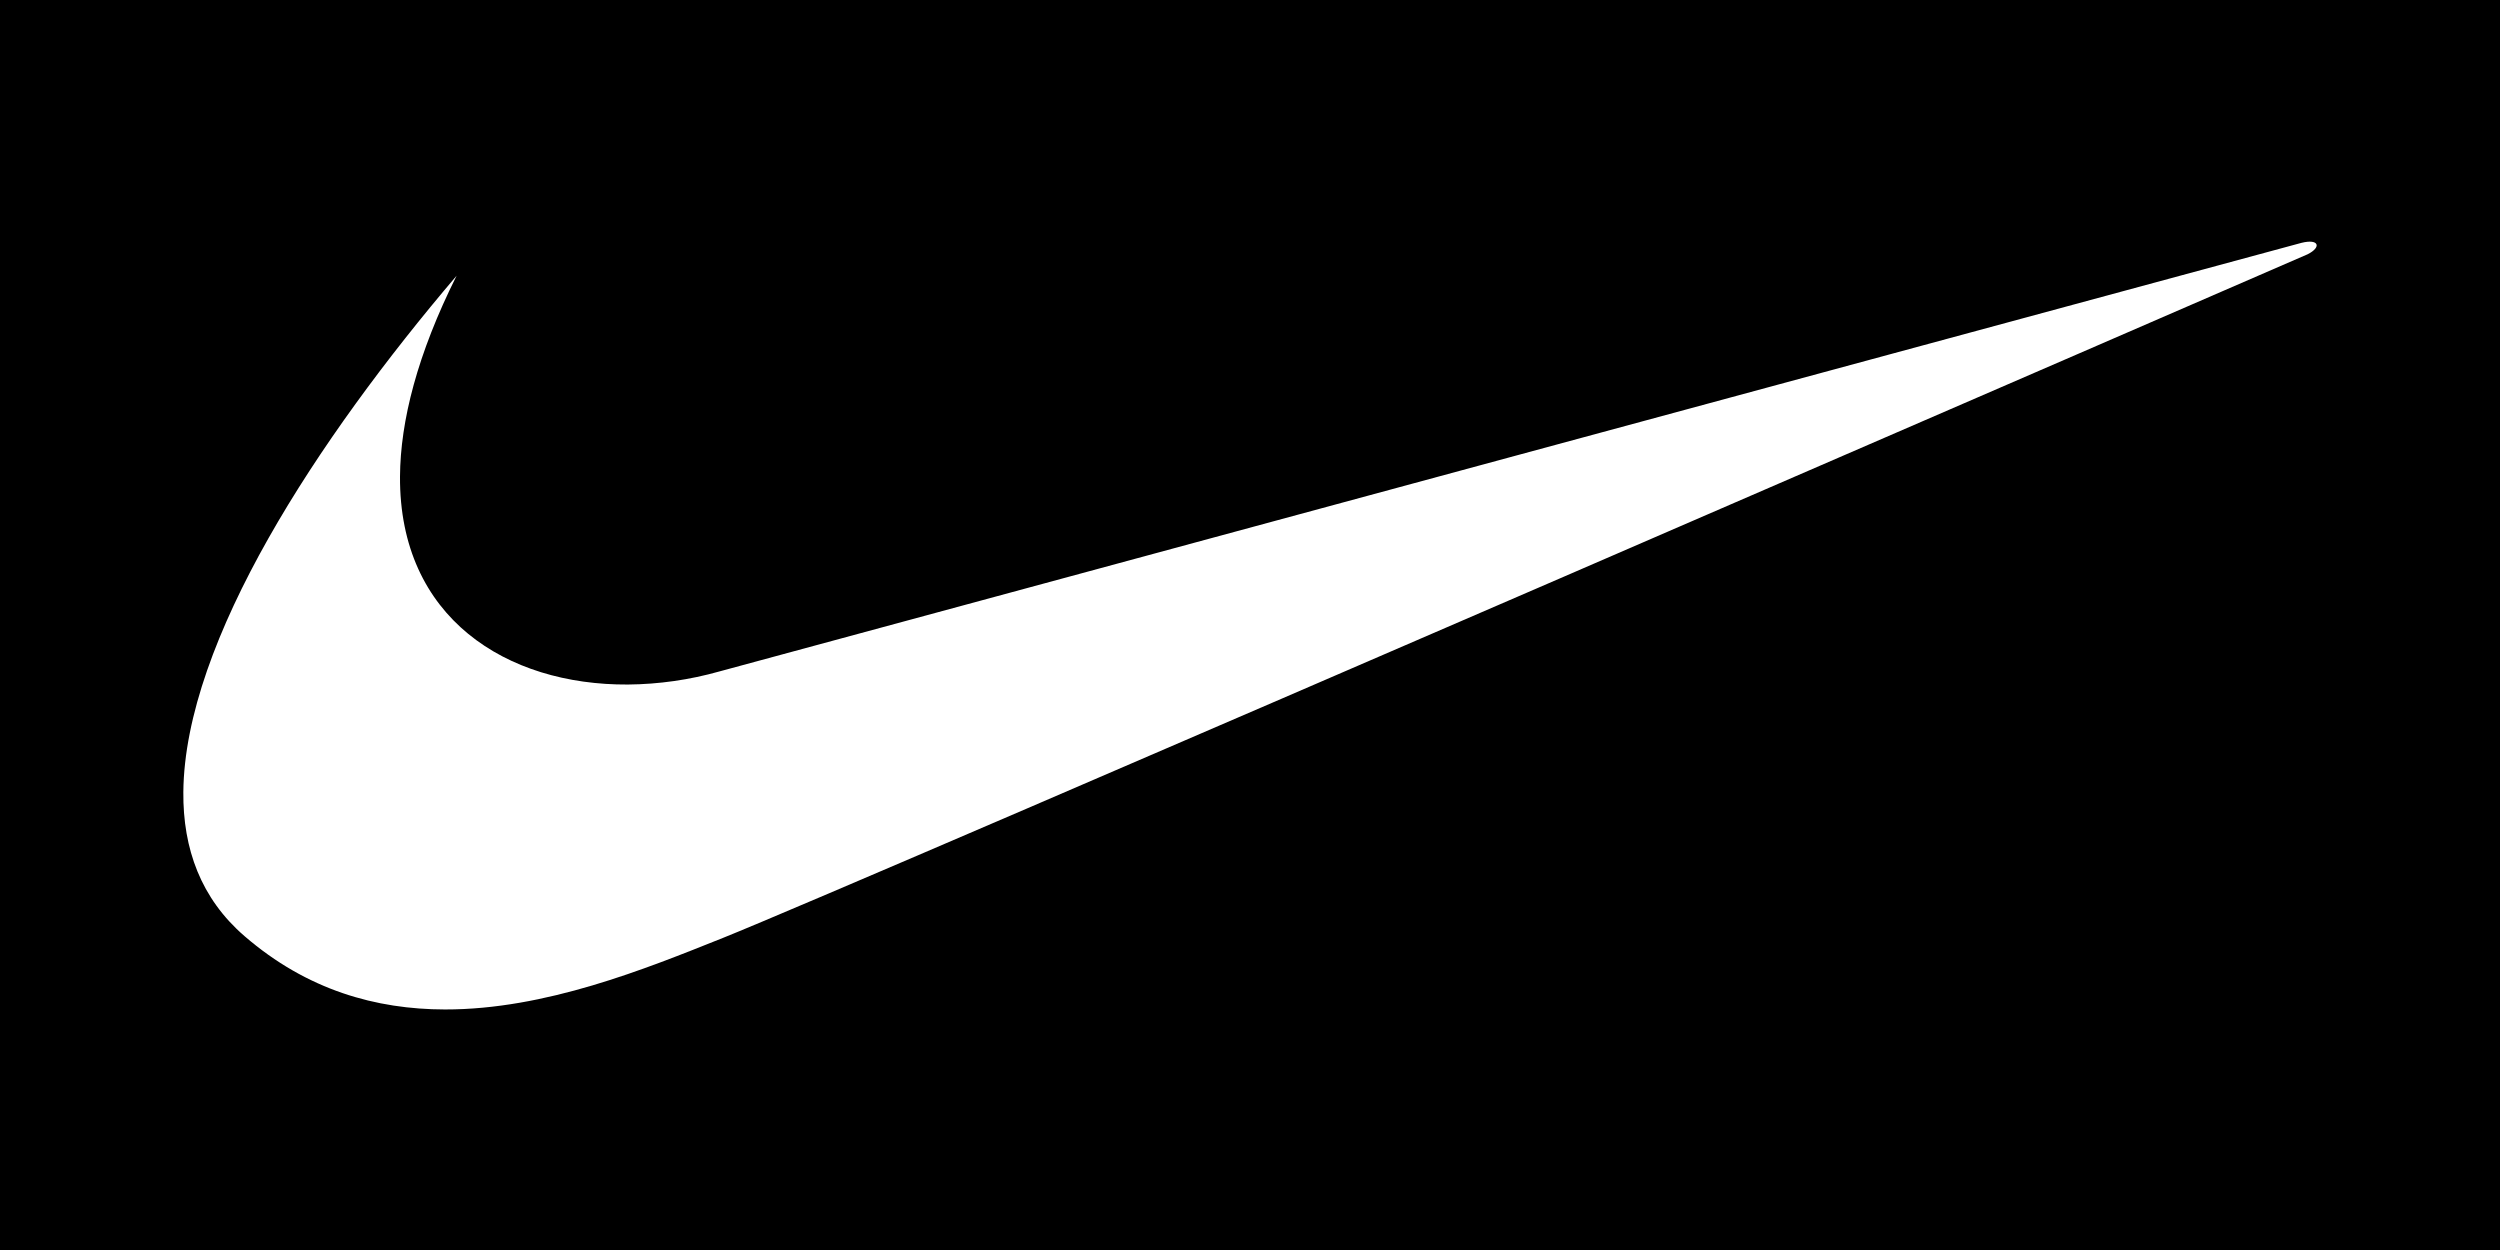<svg width="300" height="150" viewBox="0 0 300 150" fill="none" xmlns="http://www.w3.org/2000/svg">
<rect x="0" y="0" width="300" height="150" fill="#808080" stroke="none"/>
<g clip-path="url(#clip0_434_2)">
<path fill-rule="evenodd" clip-rule="evenodd" d="M0 0H300V150H0V0Z" fill="black"/>
<path fill-rule="evenodd" clip-rule="evenodd" d="M54.792 33.086C38.134 52.649 22.162 76.909 22.001 95.043C21.939 101.866 24.117 107.822 29.342 112.334C36.861 118.831 45.145 121.122 53.39 121.136C65.437 121.153 77.4 116.292 86.767 112.544C102.542 106.236 276.921 30.51 276.921 30.51C278.604 29.667 278.289 28.616 276.183 29.141C275.333 29.353 86.344 80.569 86.344 80.569C82.764 81.582 79.065 82.111 75.345 82.144C60.821 82.23 47.897 74.168 48.001 57.179C48.042 50.531 50.077 42.515 54.792 33.086Z" fill="white"/>
</g>
<defs>
<clipPath id="clip0_434_2">
<rect width="300" height="150" fill="white"/>
</clipPath>
</defs>
</svg>
